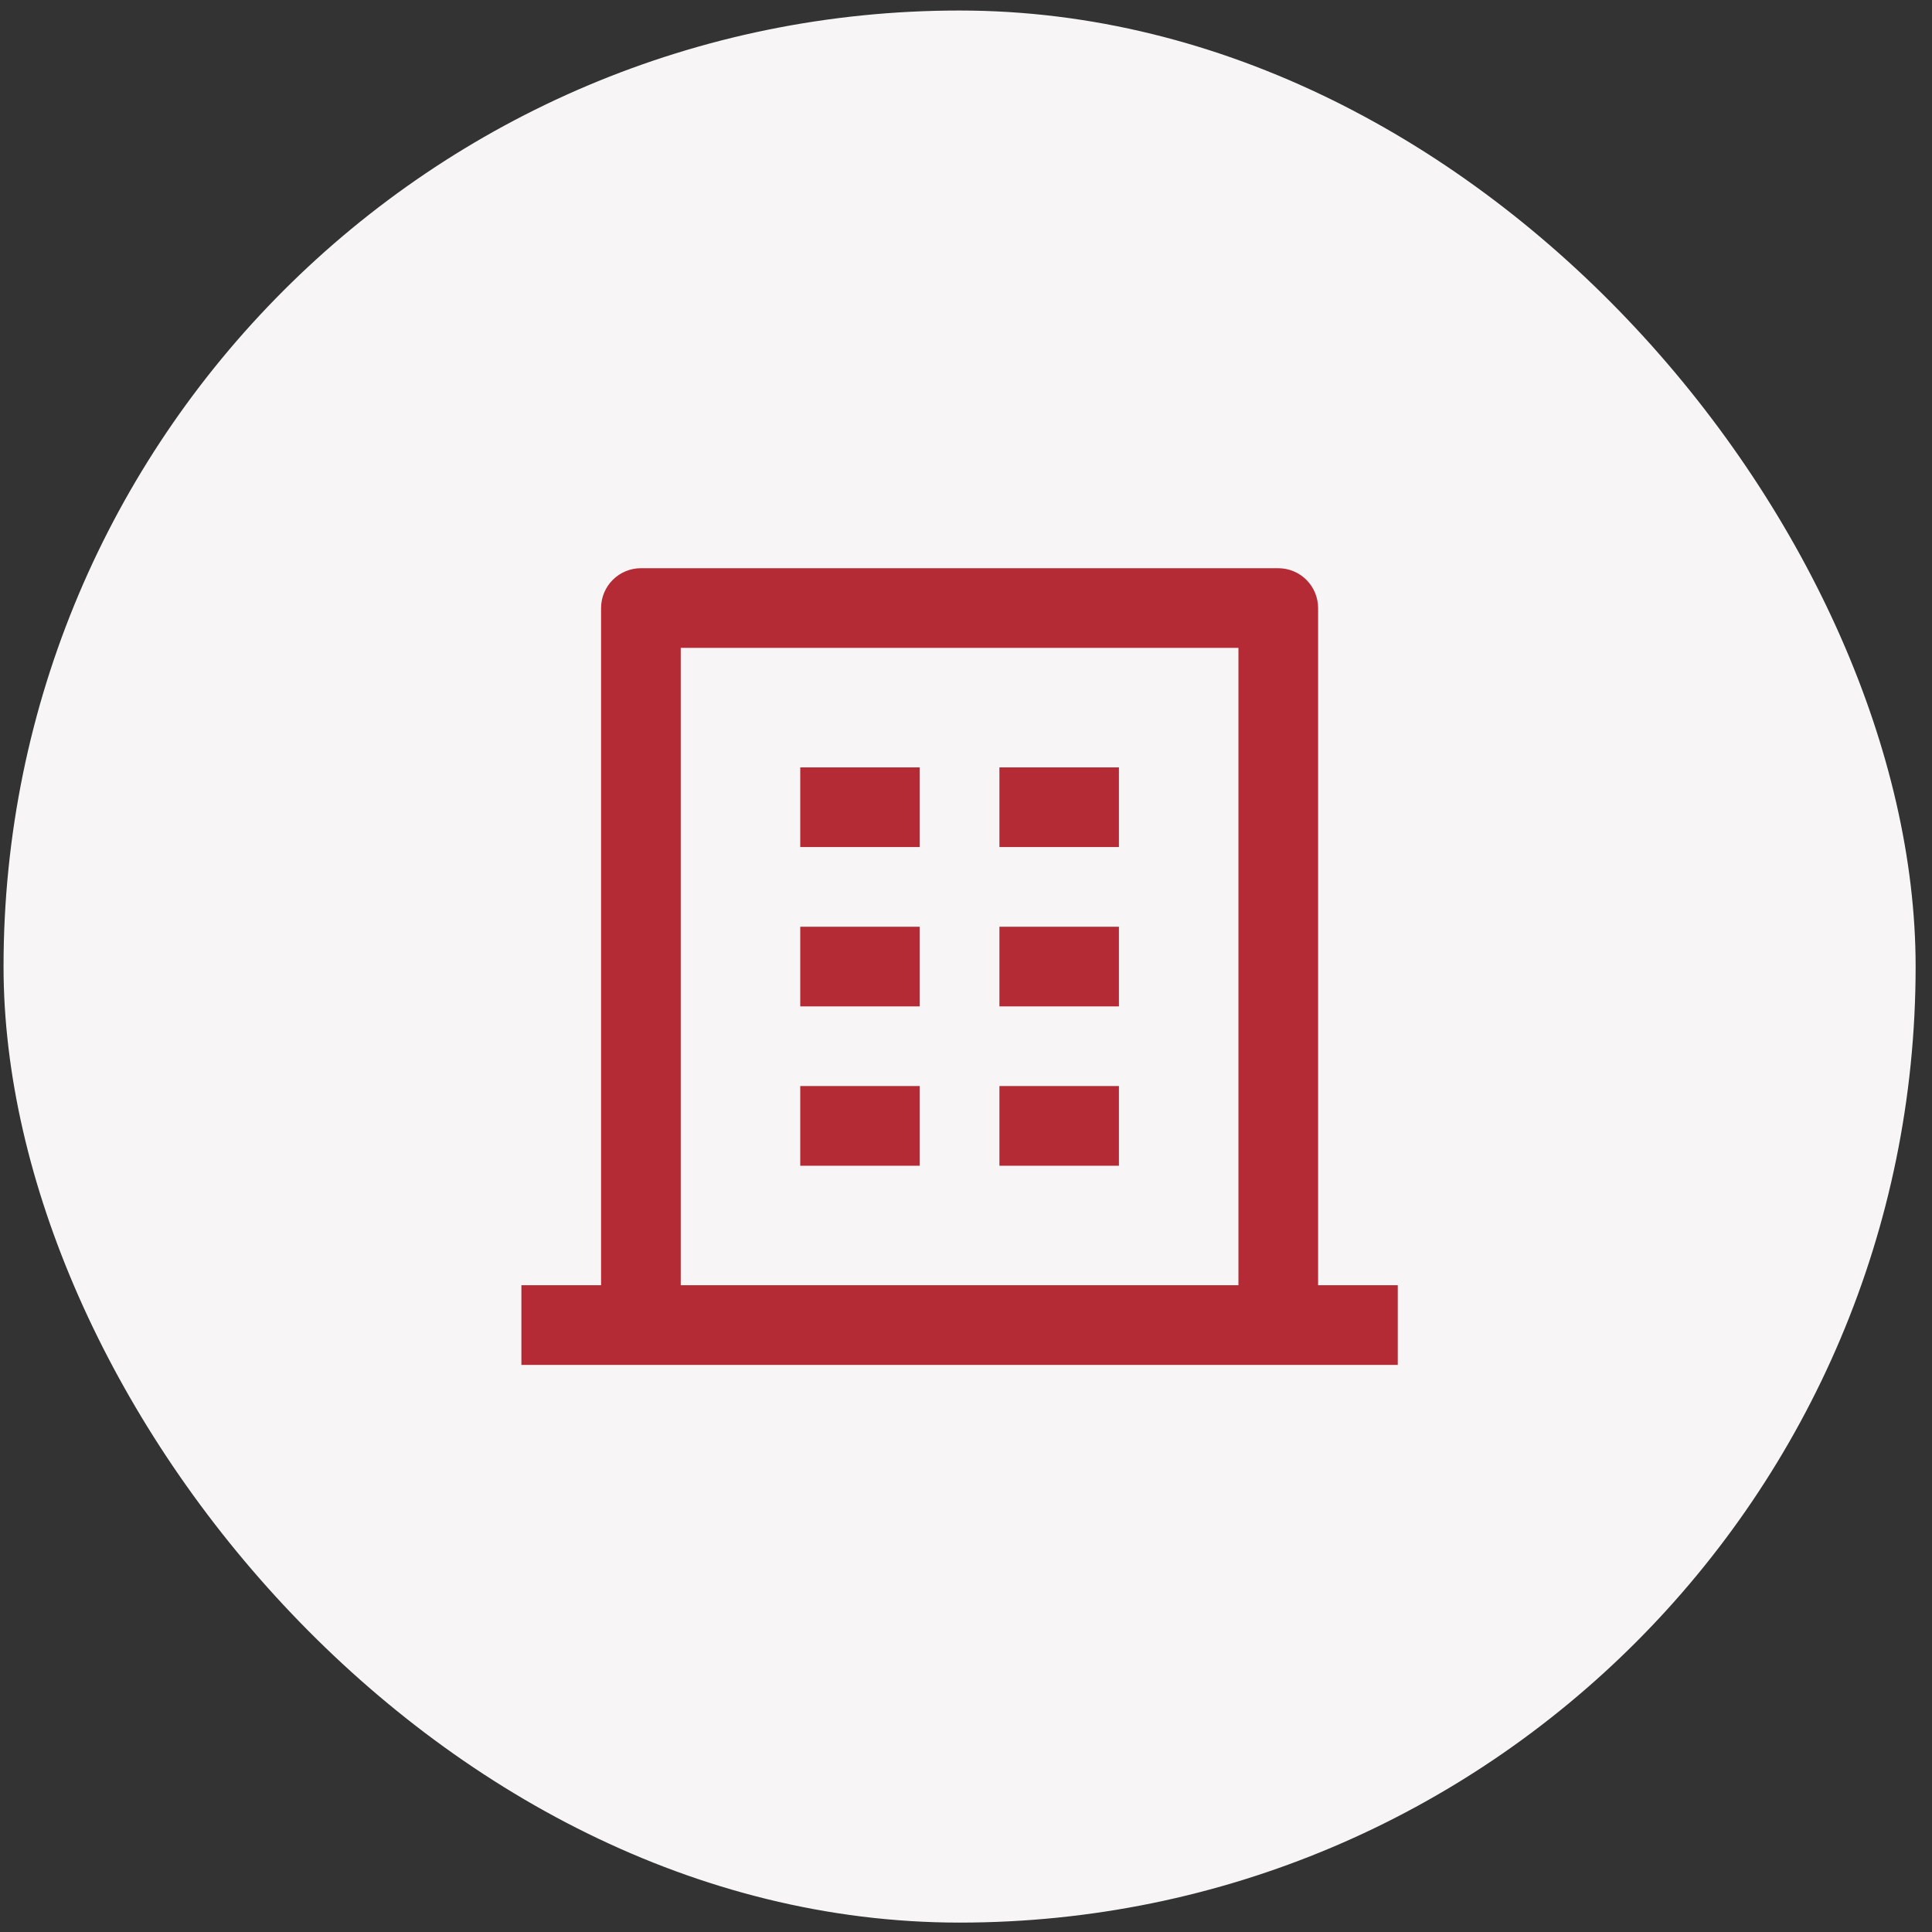 <svg width="97" height="97" viewBox="0 0 97 97" fill="none" xmlns="http://www.w3.org/2000/svg">
<rect x="0" y="0" width="97" height="97" fill="#333333" stroke="none"/>
<rect x="0.178" y="0.528" width="96" height="96" rx="48" fill="#F7F5F5"/>
<g clip-path="url(#clip0_1705_36246)">
<path d="M66.178 64.528H70.178V68.528H26.178V64.528H30.178V30.528C30.178 29.998 30.389 29.489 30.764 29.114C31.139 28.739 31.648 28.528 32.178 28.528H64.178C64.708 28.528 65.217 28.739 65.592 29.114C65.967 29.489 66.178 29.998 66.178 30.528V64.528ZM62.178 64.528V32.528H34.178V64.528H62.178ZM40.178 46.528H46.178V50.528H40.178V46.528ZM40.178 38.528H46.178V42.528H40.178V38.528ZM40.178 54.528H46.178V58.528H40.178V54.528ZM50.178 54.528H56.178V58.528H50.178V54.528ZM50.178 46.528H56.178V50.528H50.178V46.528ZM50.178 38.528H56.178V42.528H50.178V38.528Z" fill="#B42B36"/>
</g>
<defs>
<clipPath id="clip0_1705_36246">
<rect width="48" height="48" fill="white" transform="translate(24.178 24.528)"/>
</clipPath>
</defs>
</svg>
